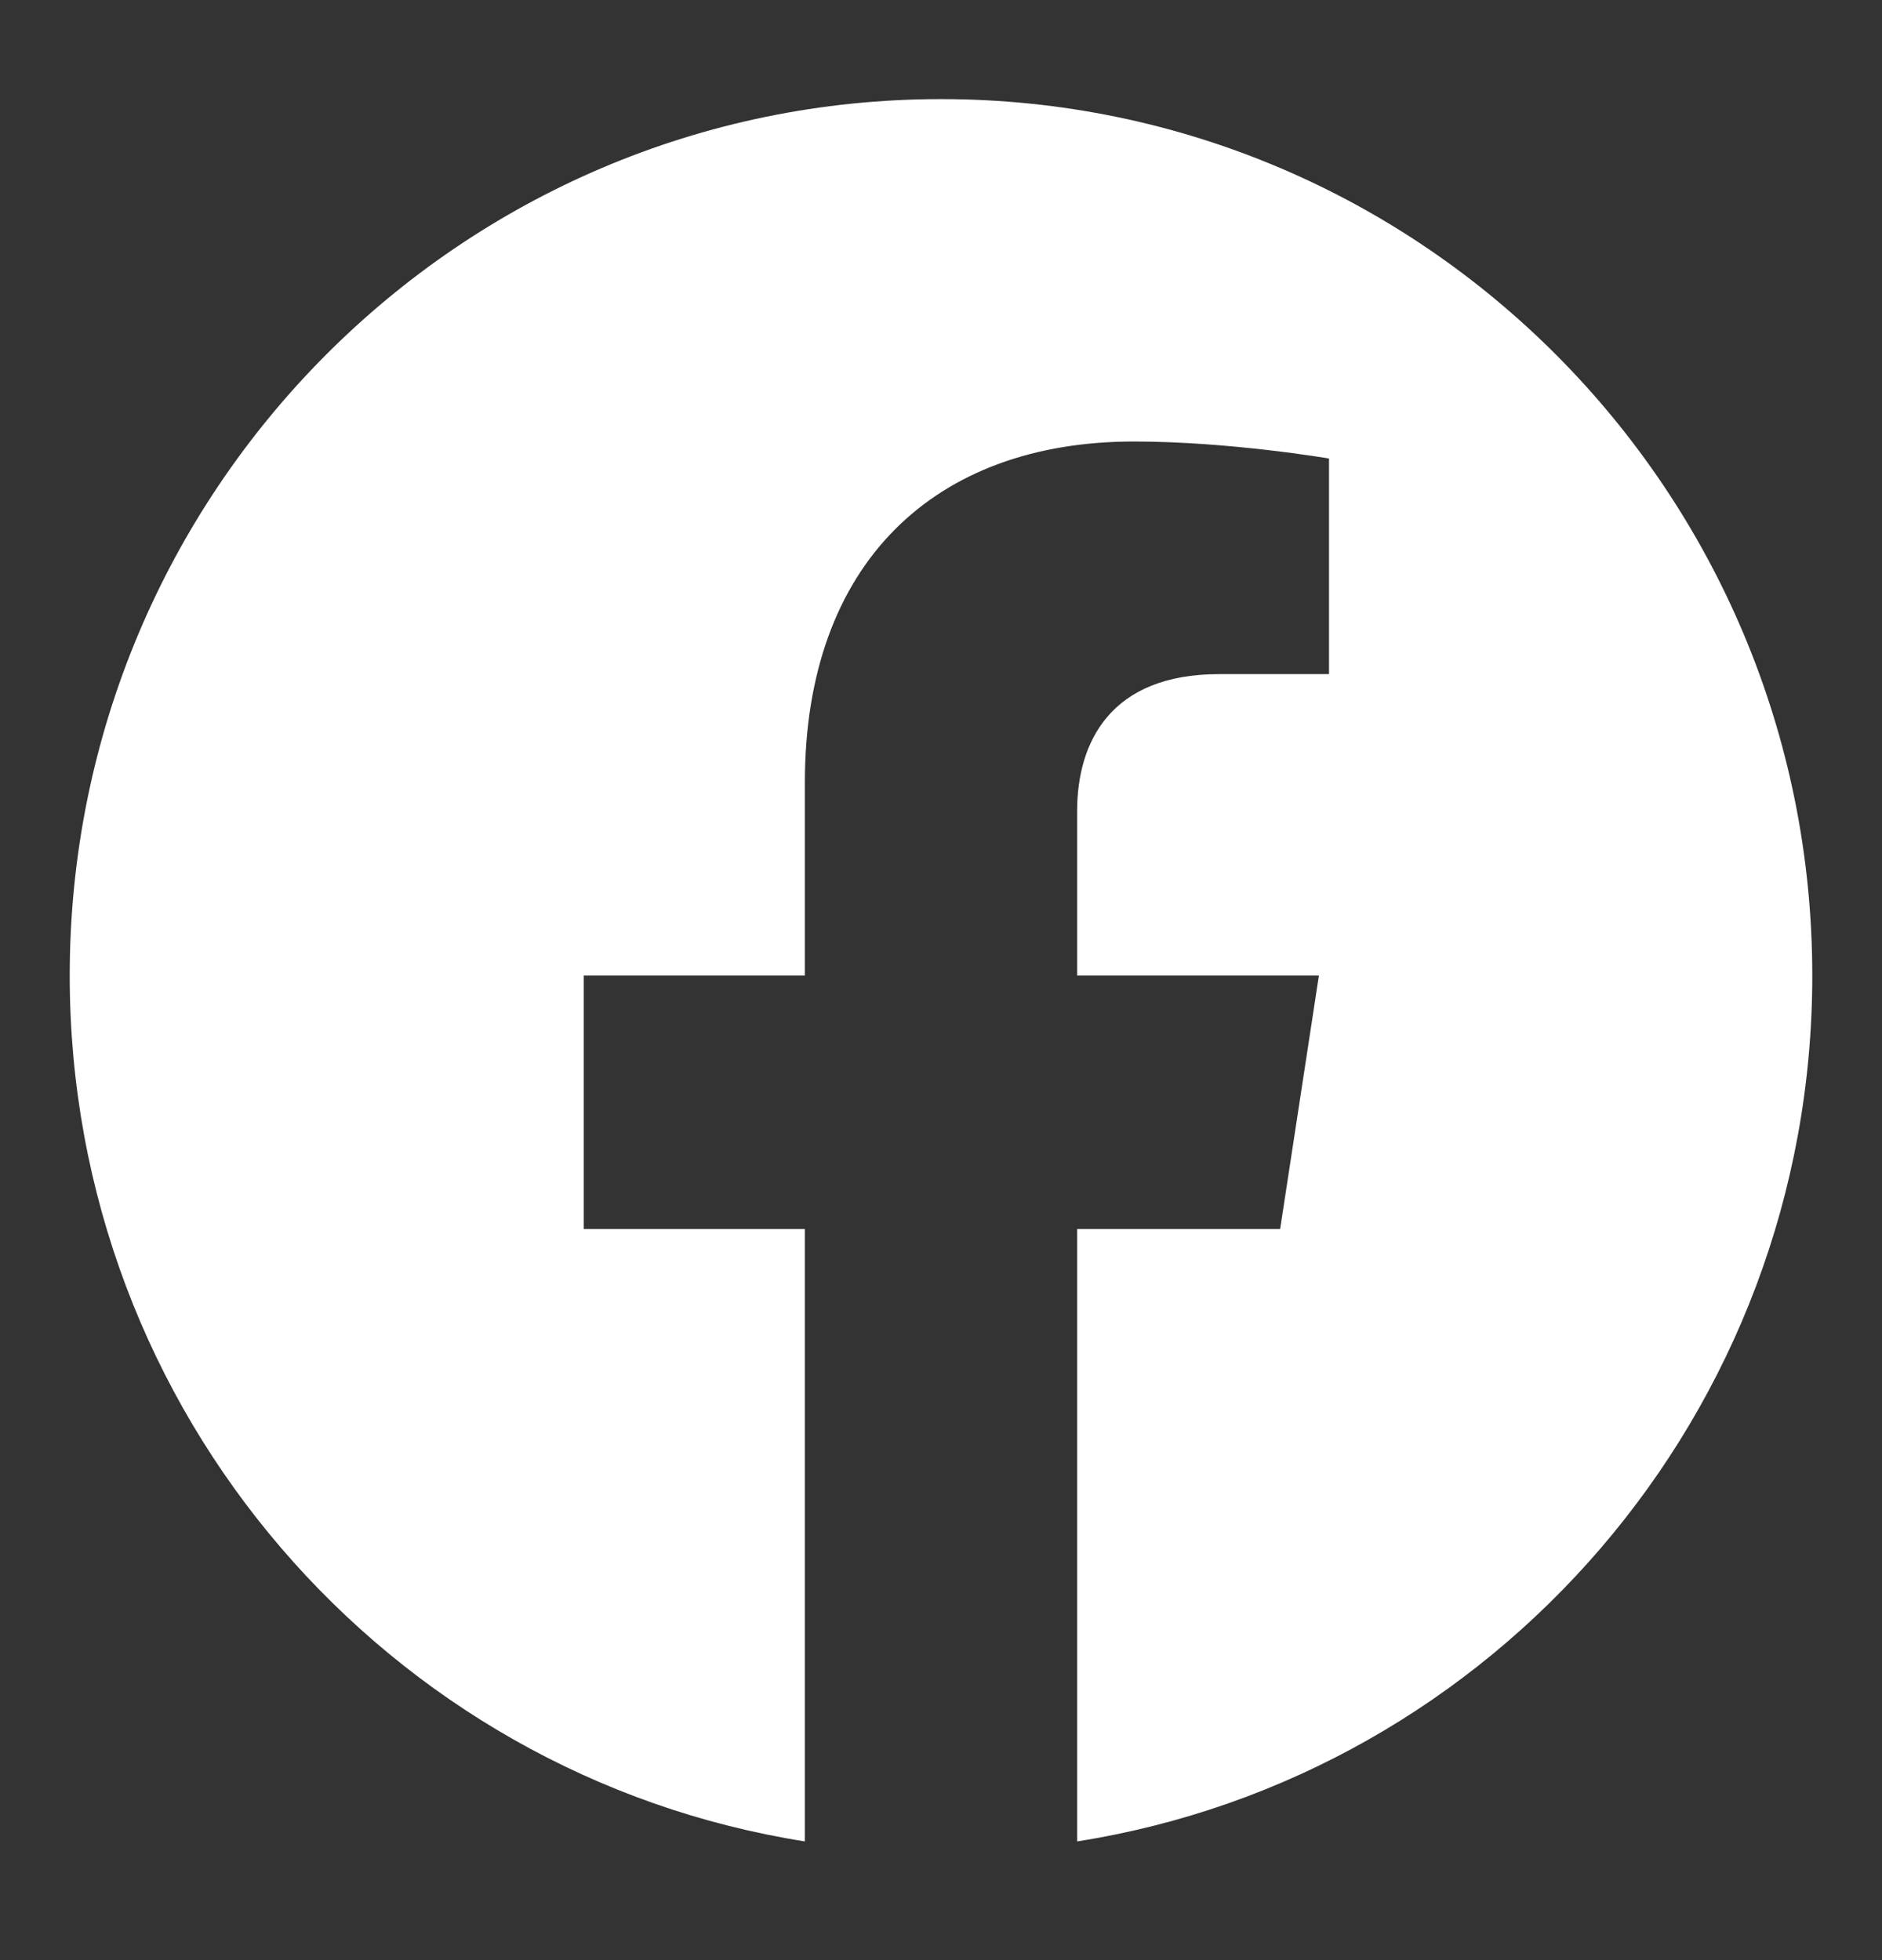 <svg width="24" height="25" viewBox="0 0 24 25" fill="none" xmlns="http://www.w3.org/2000/svg">
<rect x="0" y="0" width="24" height="25" fill="#333333" stroke="none"/>
<path d="M23.111 12.443C23.111 6.267 18.136 1.264 12 1.264C5.864 1.264 0.889 6.27 0.889 12.443C0.889 18.023 4.951 22.647 10.264 23.486V15.675H7.444V12.443H10.264V9.98C10.264 7.178 11.923 5.631 14.46 5.631C15.675 5.631 16.948 5.848 16.948 5.848V8.598H15.546C14.167 8.598 13.736 9.459 13.736 10.345V12.443H16.819L16.325 15.675H13.736V23.486C19.048 22.65 23.111 18.023 23.111 12.443Z" fill="white"/>
</svg>
